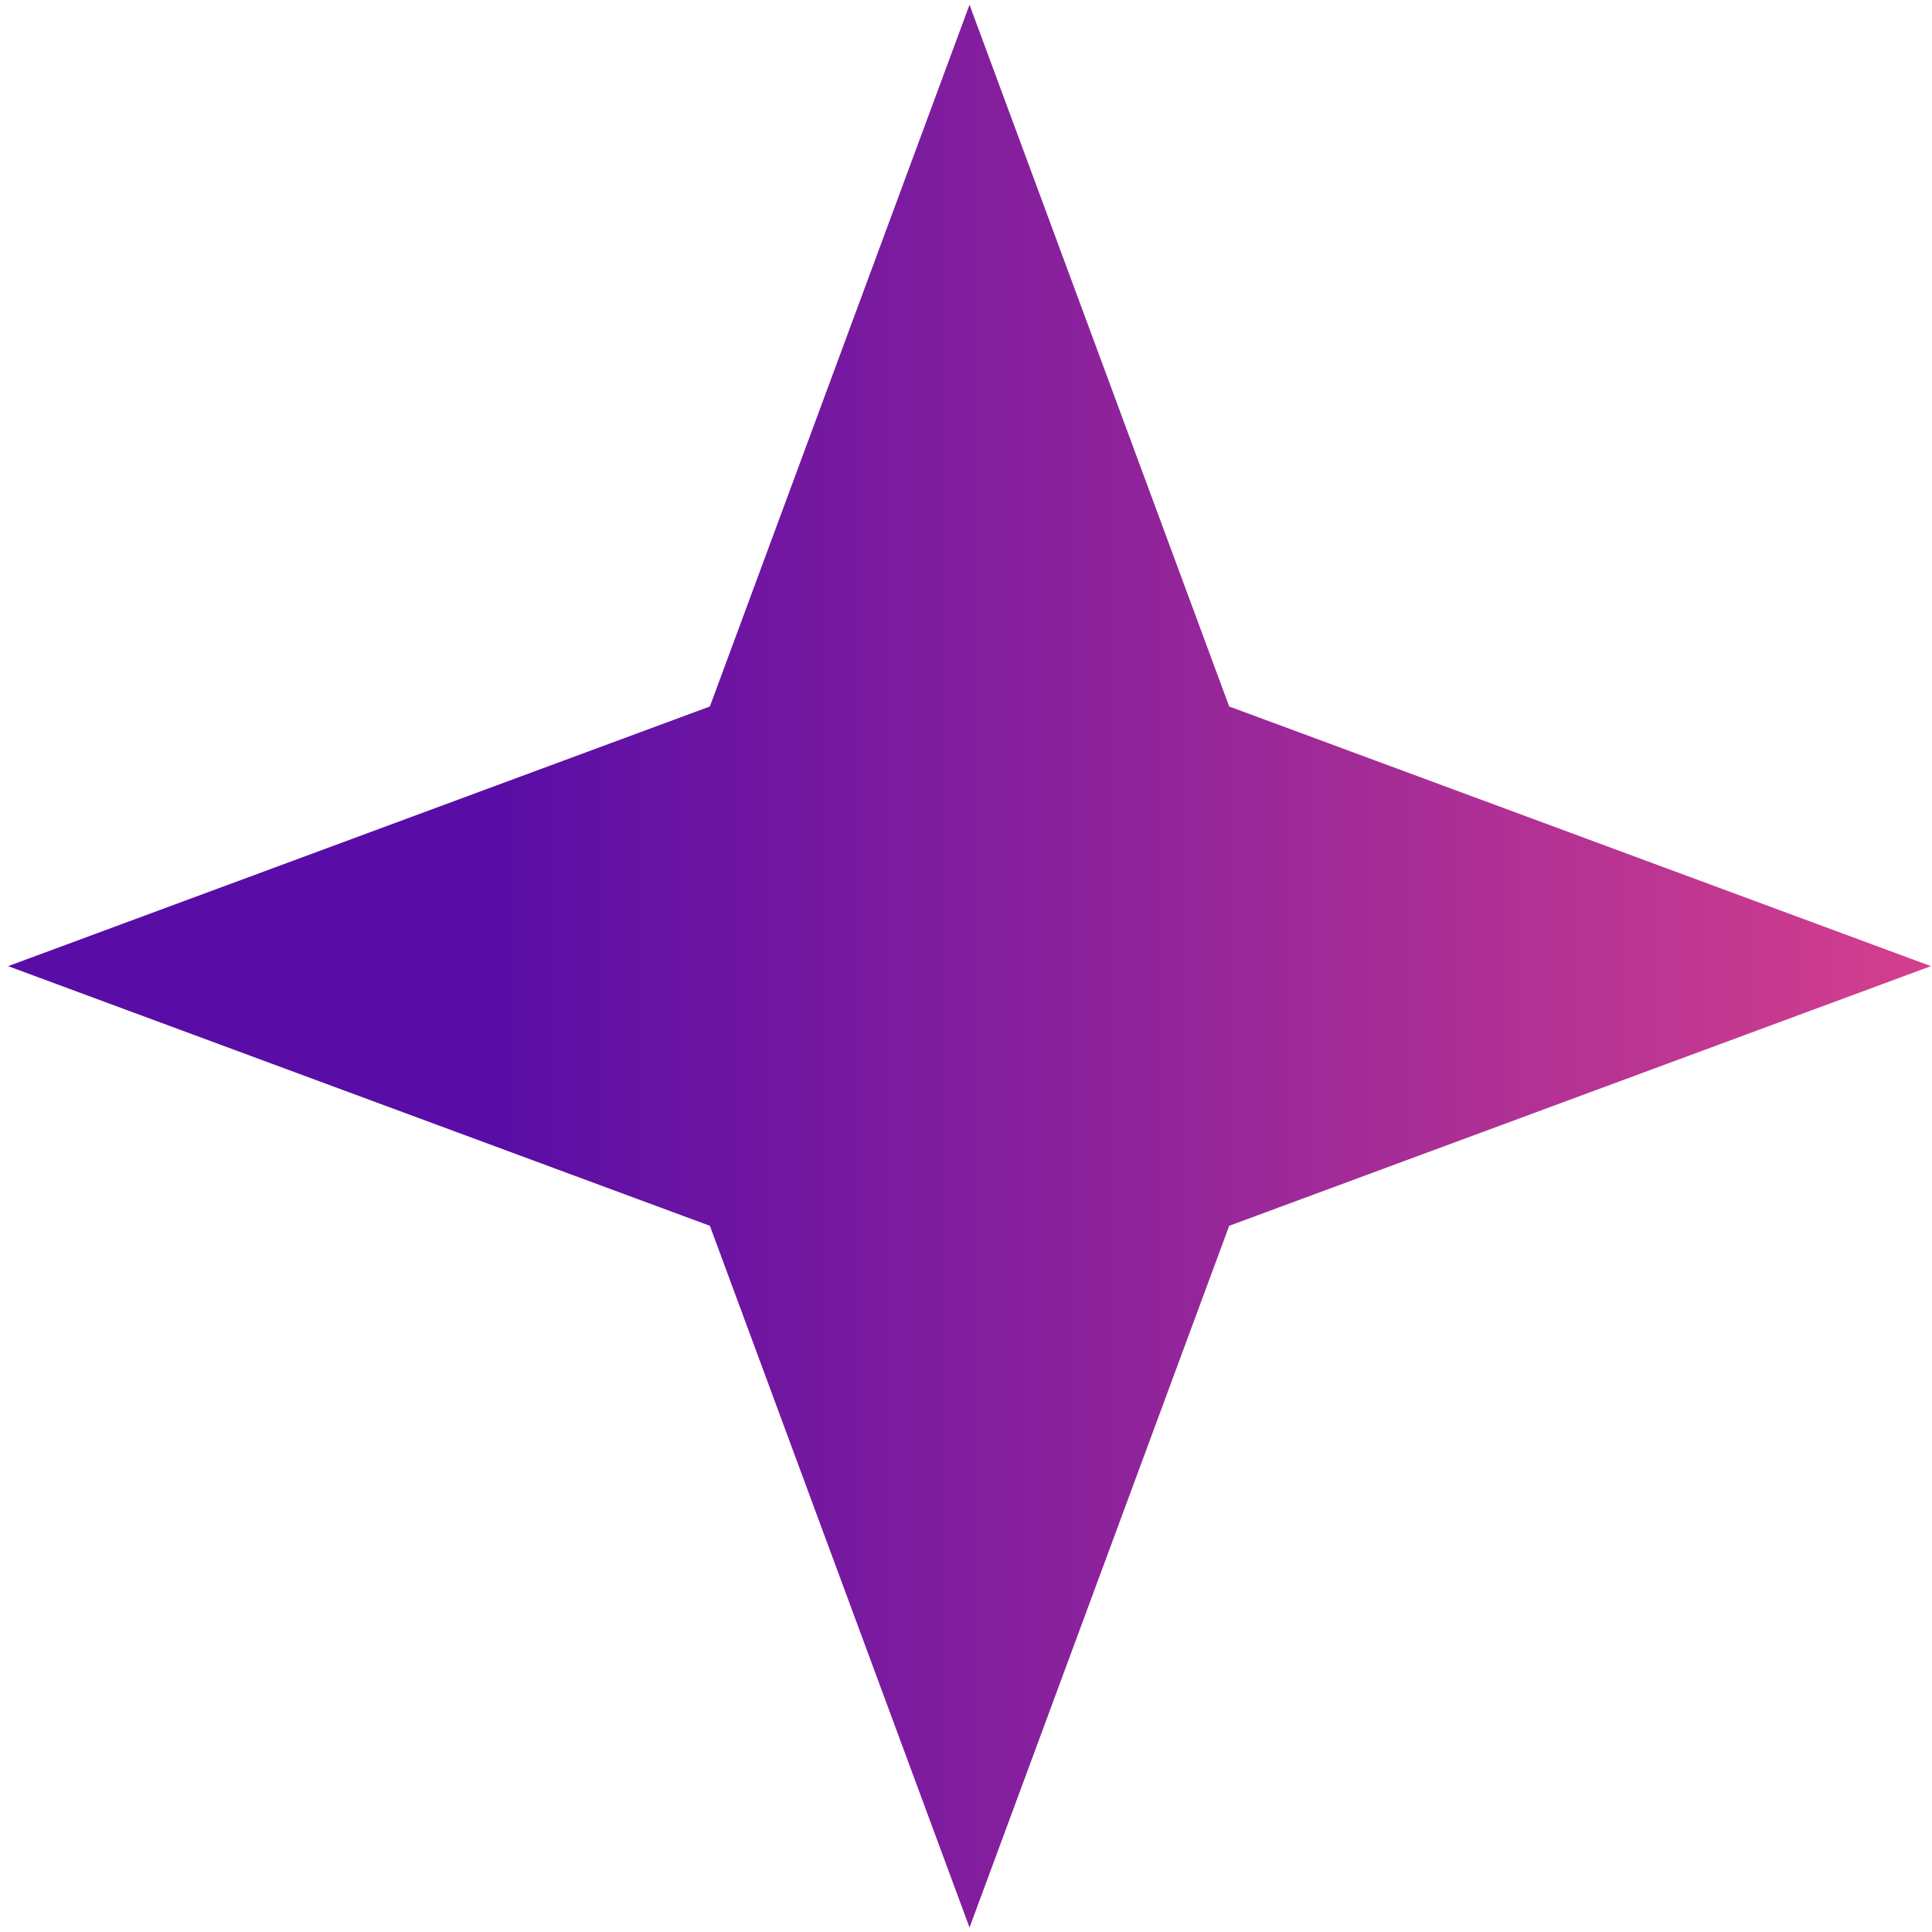 <svg width="92" height="92" viewBox="0 0 92 92" fill="none" xmlns="http://www.w3.org/2000/svg">
<path d="M46.168 0.226L58.533 33.642L91.949 46.007L58.533 58.371L46.168 91.787L33.803 58.371L0.387 46.007L33.803 33.642L46.168 0.226Z" fill="url(#paint0_linear_35_16843)"/>
<defs>
<linearGradient id="paint0_linear_35_16843" x1="0.387" y1="46.007" x2="91.949" y2="46.007" gradientUnits="userSpaceOnUse">
<stop offset="0.253" stop-color="#590DA6"/>
<stop offset="1" stop-color="#D43F8D"/>
</linearGradient>
</defs>
</svg>
